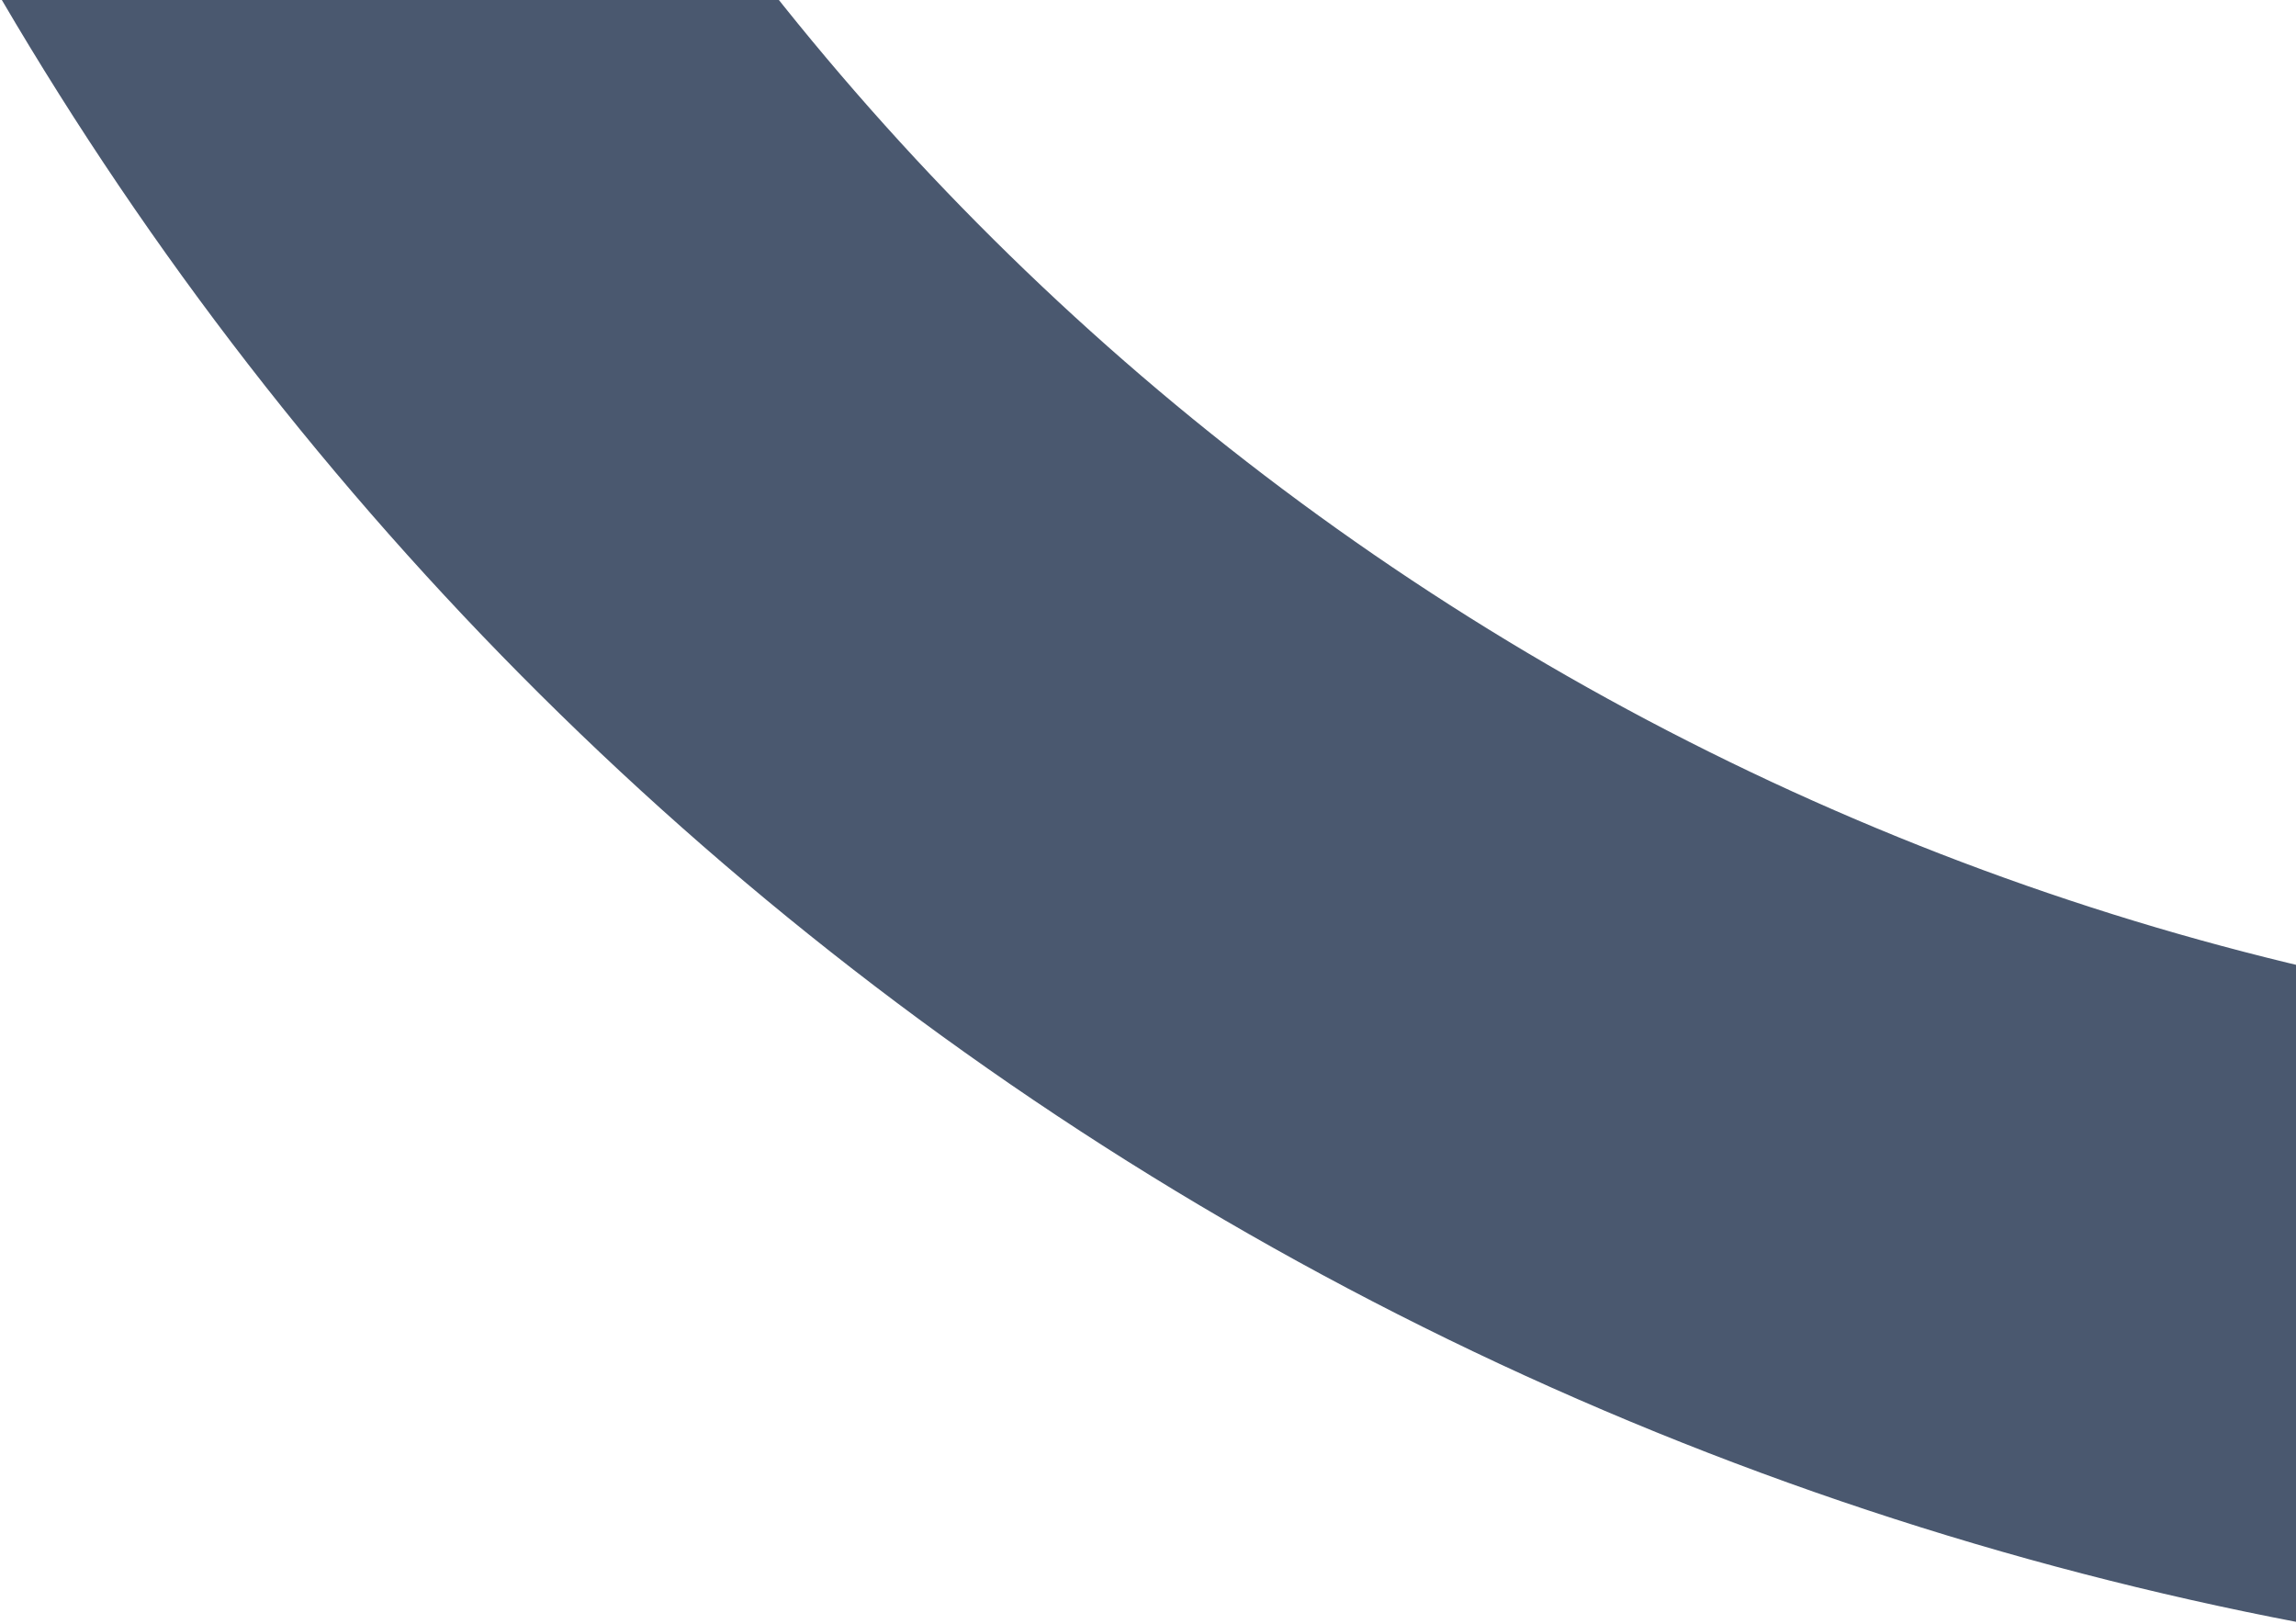 <?xml version="1.0" encoding="UTF-8"?>
<svg width="1823px" height="1289px" viewBox="0 0 1823 1289" version="1.1" xmlns="http://www.w3.org/2000/svg" xmlns:xlink="http://www.w3.org/1999/xlink">
    <!-- Generator: Sketch 52.4 (67378) - http://www.bohemiancoding.com/sketch -->
    <title>Oval Copy</title>
    <desc>Created with Sketch.</desc>
    <g id="Page-1" stroke="none" stroke-width="1" fill="none" fill-rule="evenodd">
        <g id="2560" transform="translate(-737, 0)" stroke="#4A586F" stroke-width="510">
            <g id="Oval" transform="translate(0, -1)">
                <g id="renoZ背45度－黑－1－fa－RGB-+-renoZ背45度－黑－1－fa－RGB-Copy-Mask" transform="translate(0, 0.843)">
                    <g id="Group-12" transform="translate(-0.725, -20.885)">
                        <g id="Oval-+-Oval-Copy-Mask" transform="translate(0, 0)">
                            <circle id="Oval-Copy" transform="translate(3070.451, -1345) rotate(-5) translate(-3070.451, 1345) " cx="3070.451" cy="-1345" r="2447"></circle>
                        </g>
                    </g>
                </g>
            </g>
        </g>
    </g>
</svg>